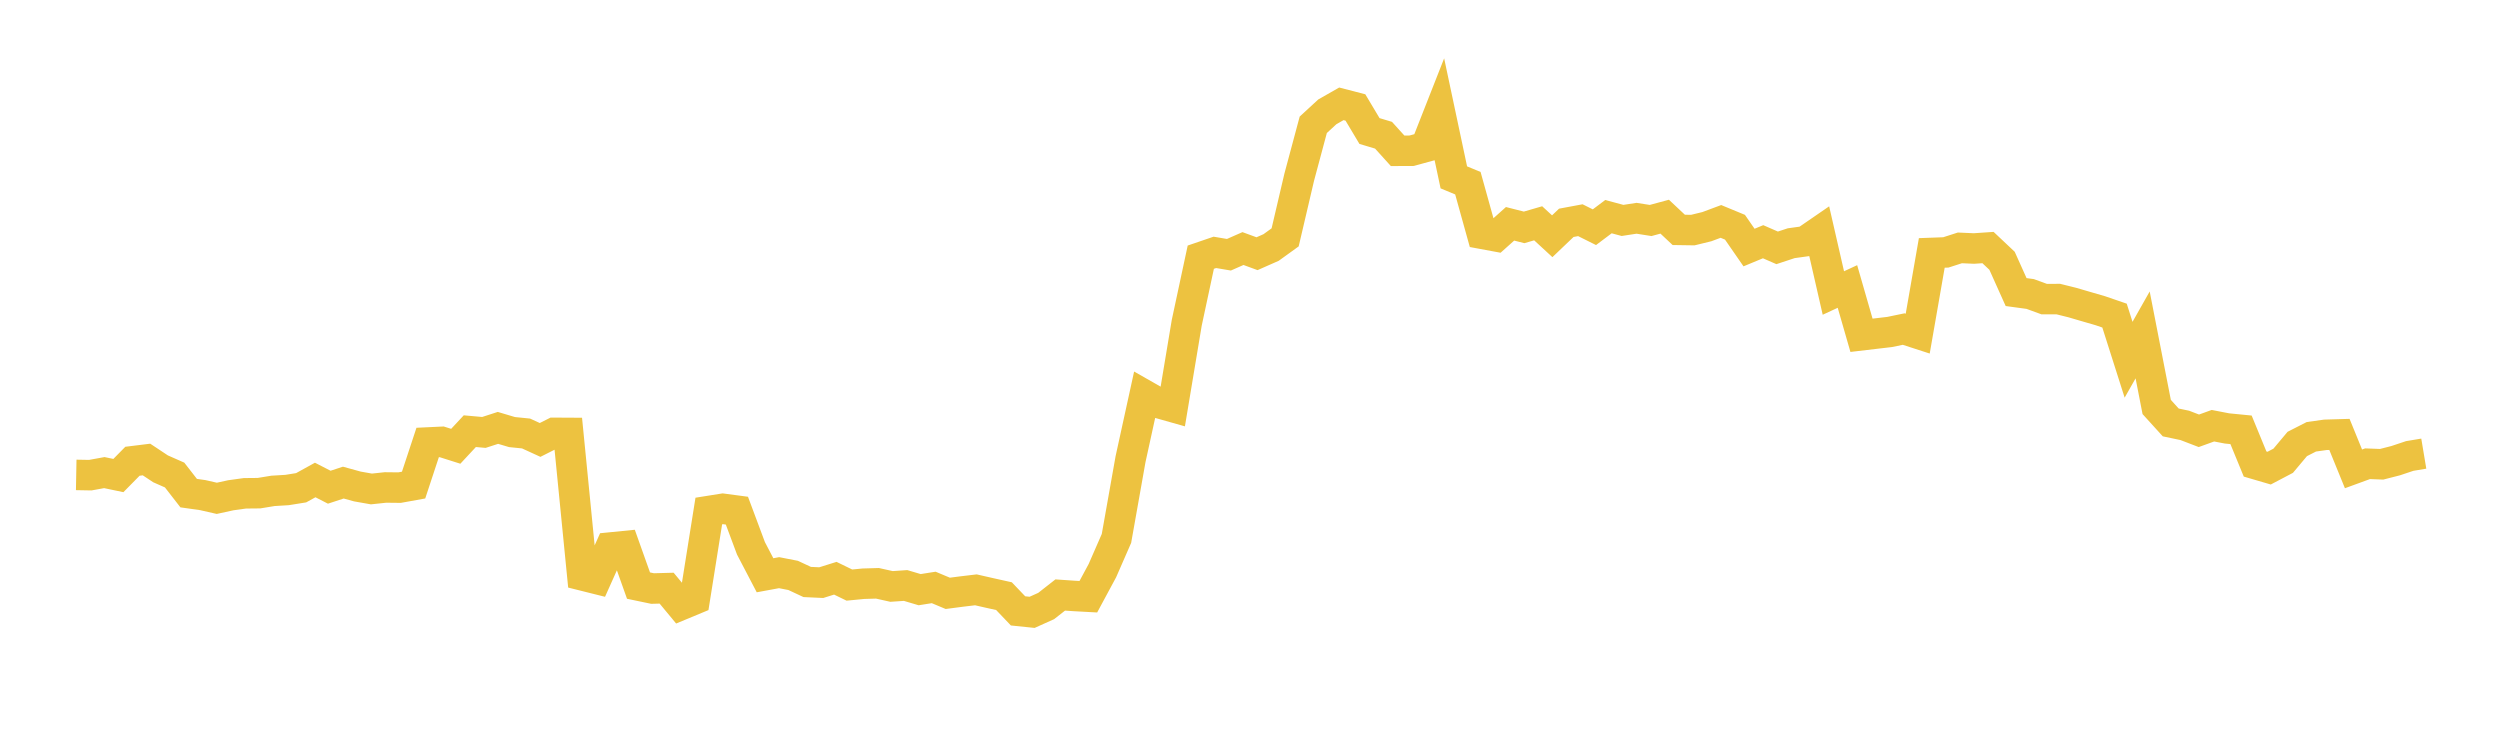 <svg width="164" height="48" xmlns="http://www.w3.org/2000/svg" xmlns:xlink="http://www.w3.org/1999/xlink"><path fill="none" stroke="rgb(237,194,64)" stroke-width="2" d="M5,31.154L5.922,31.171L6.844,31.003L7.766,31.196L8.689,30.258L9.611,30.144L10.533,30.756L11.455,31.162L12.377,32.349L13.299,32.48L14.222,32.69L15.144,32.489L16.066,32.361L16.988,32.352L17.91,32.201L18.832,32.145L19.754,31.997L20.677,31.487L21.599,31.961L22.521,31.659L23.443,31.913L24.365,32.076L25.287,31.978L26.21,31.988L27.132,31.821L28.054,29.028L28.976,28.984L29.898,29.276L30.82,28.285L31.743,28.368L32.665,28.069L33.587,28.344L34.509,28.437L35.431,28.86L36.353,28.394L37.275,28.399L38.198,37.745L39.12,37.976L40.042,35.917L40.964,35.825L41.886,38.415L42.808,38.608L43.731,38.583L44.653,39.696L45.575,39.313L46.497,33.523L47.419,33.376L48.341,33.499L49.263,35.97L50.186,37.737L51.108,37.567L52.03,37.747L52.952,38.178L53.874,38.221L54.796,37.932L55.719,38.381L56.641,38.292L57.563,38.265L58.485,38.471L59.407,38.408L60.329,38.682L61.251,38.536L62.174,38.923L63.096,38.803L64.018,38.693L64.94,38.903L65.862,39.108L66.784,40.074L67.707,40.169L68.629,39.754L69.551,39.032L70.473,39.095L71.395,39.145L72.317,37.433L73.24,35.321L74.162,30.126L75.084,25.915L76.006,26.441L76.928,26.702L77.85,21.176L78.772,16.871L79.695,16.555L80.617,16.711L81.539,16.305L82.461,16.643L83.383,16.236L84.305,15.571L85.228,11.627L86.15,8.187L87.072,7.337L87.994,6.811L88.916,7.05L89.838,8.594L90.76,8.871L91.683,9.892L92.605,9.888L93.527,9.635L94.449,7.29L95.371,11.635L96.293,12.018L97.216,15.336L98.138,15.507L99.06,14.682L99.982,14.916L100.904,14.648L101.826,15.498L102.749,14.617L103.671,14.445L104.593,14.905L105.515,14.212L106.437,14.46L107.359,14.319L108.281,14.464L109.204,14.214L110.126,15.08L111.048,15.094L111.97,14.869L112.892,14.525L113.814,14.906L114.737,16.239L115.659,15.857L116.581,16.259L117.503,15.955L118.425,15.827L119.347,15.193L120.269,19.221L121.192,18.793L122.114,21.995L123.036,21.886L123.958,21.778L124.88,21.587L125.802,21.886L126.725,16.592L127.647,16.558L128.569,16.261L129.491,16.302L130.413,16.239L131.335,17.108L132.257,19.16L133.18,19.286L134.102,19.622L135.024,19.619L135.946,19.848L136.868,20.118L137.79,20.386L138.713,20.703L139.635,23.6L140.557,21.97L141.479,26.697L142.401,27.712L143.323,27.906L144.246,28.26L145.168,27.927L146.09,28.105L147.012,28.196L147.934,30.44L148.856,30.71L149.778,30.225L150.701,29.124L151.623,28.654L152.545,28.524L153.467,28.497L154.389,30.758L155.311,30.421L156.234,30.456L157.156,30.22L158.078,29.912L159,29.758"></path></svg>